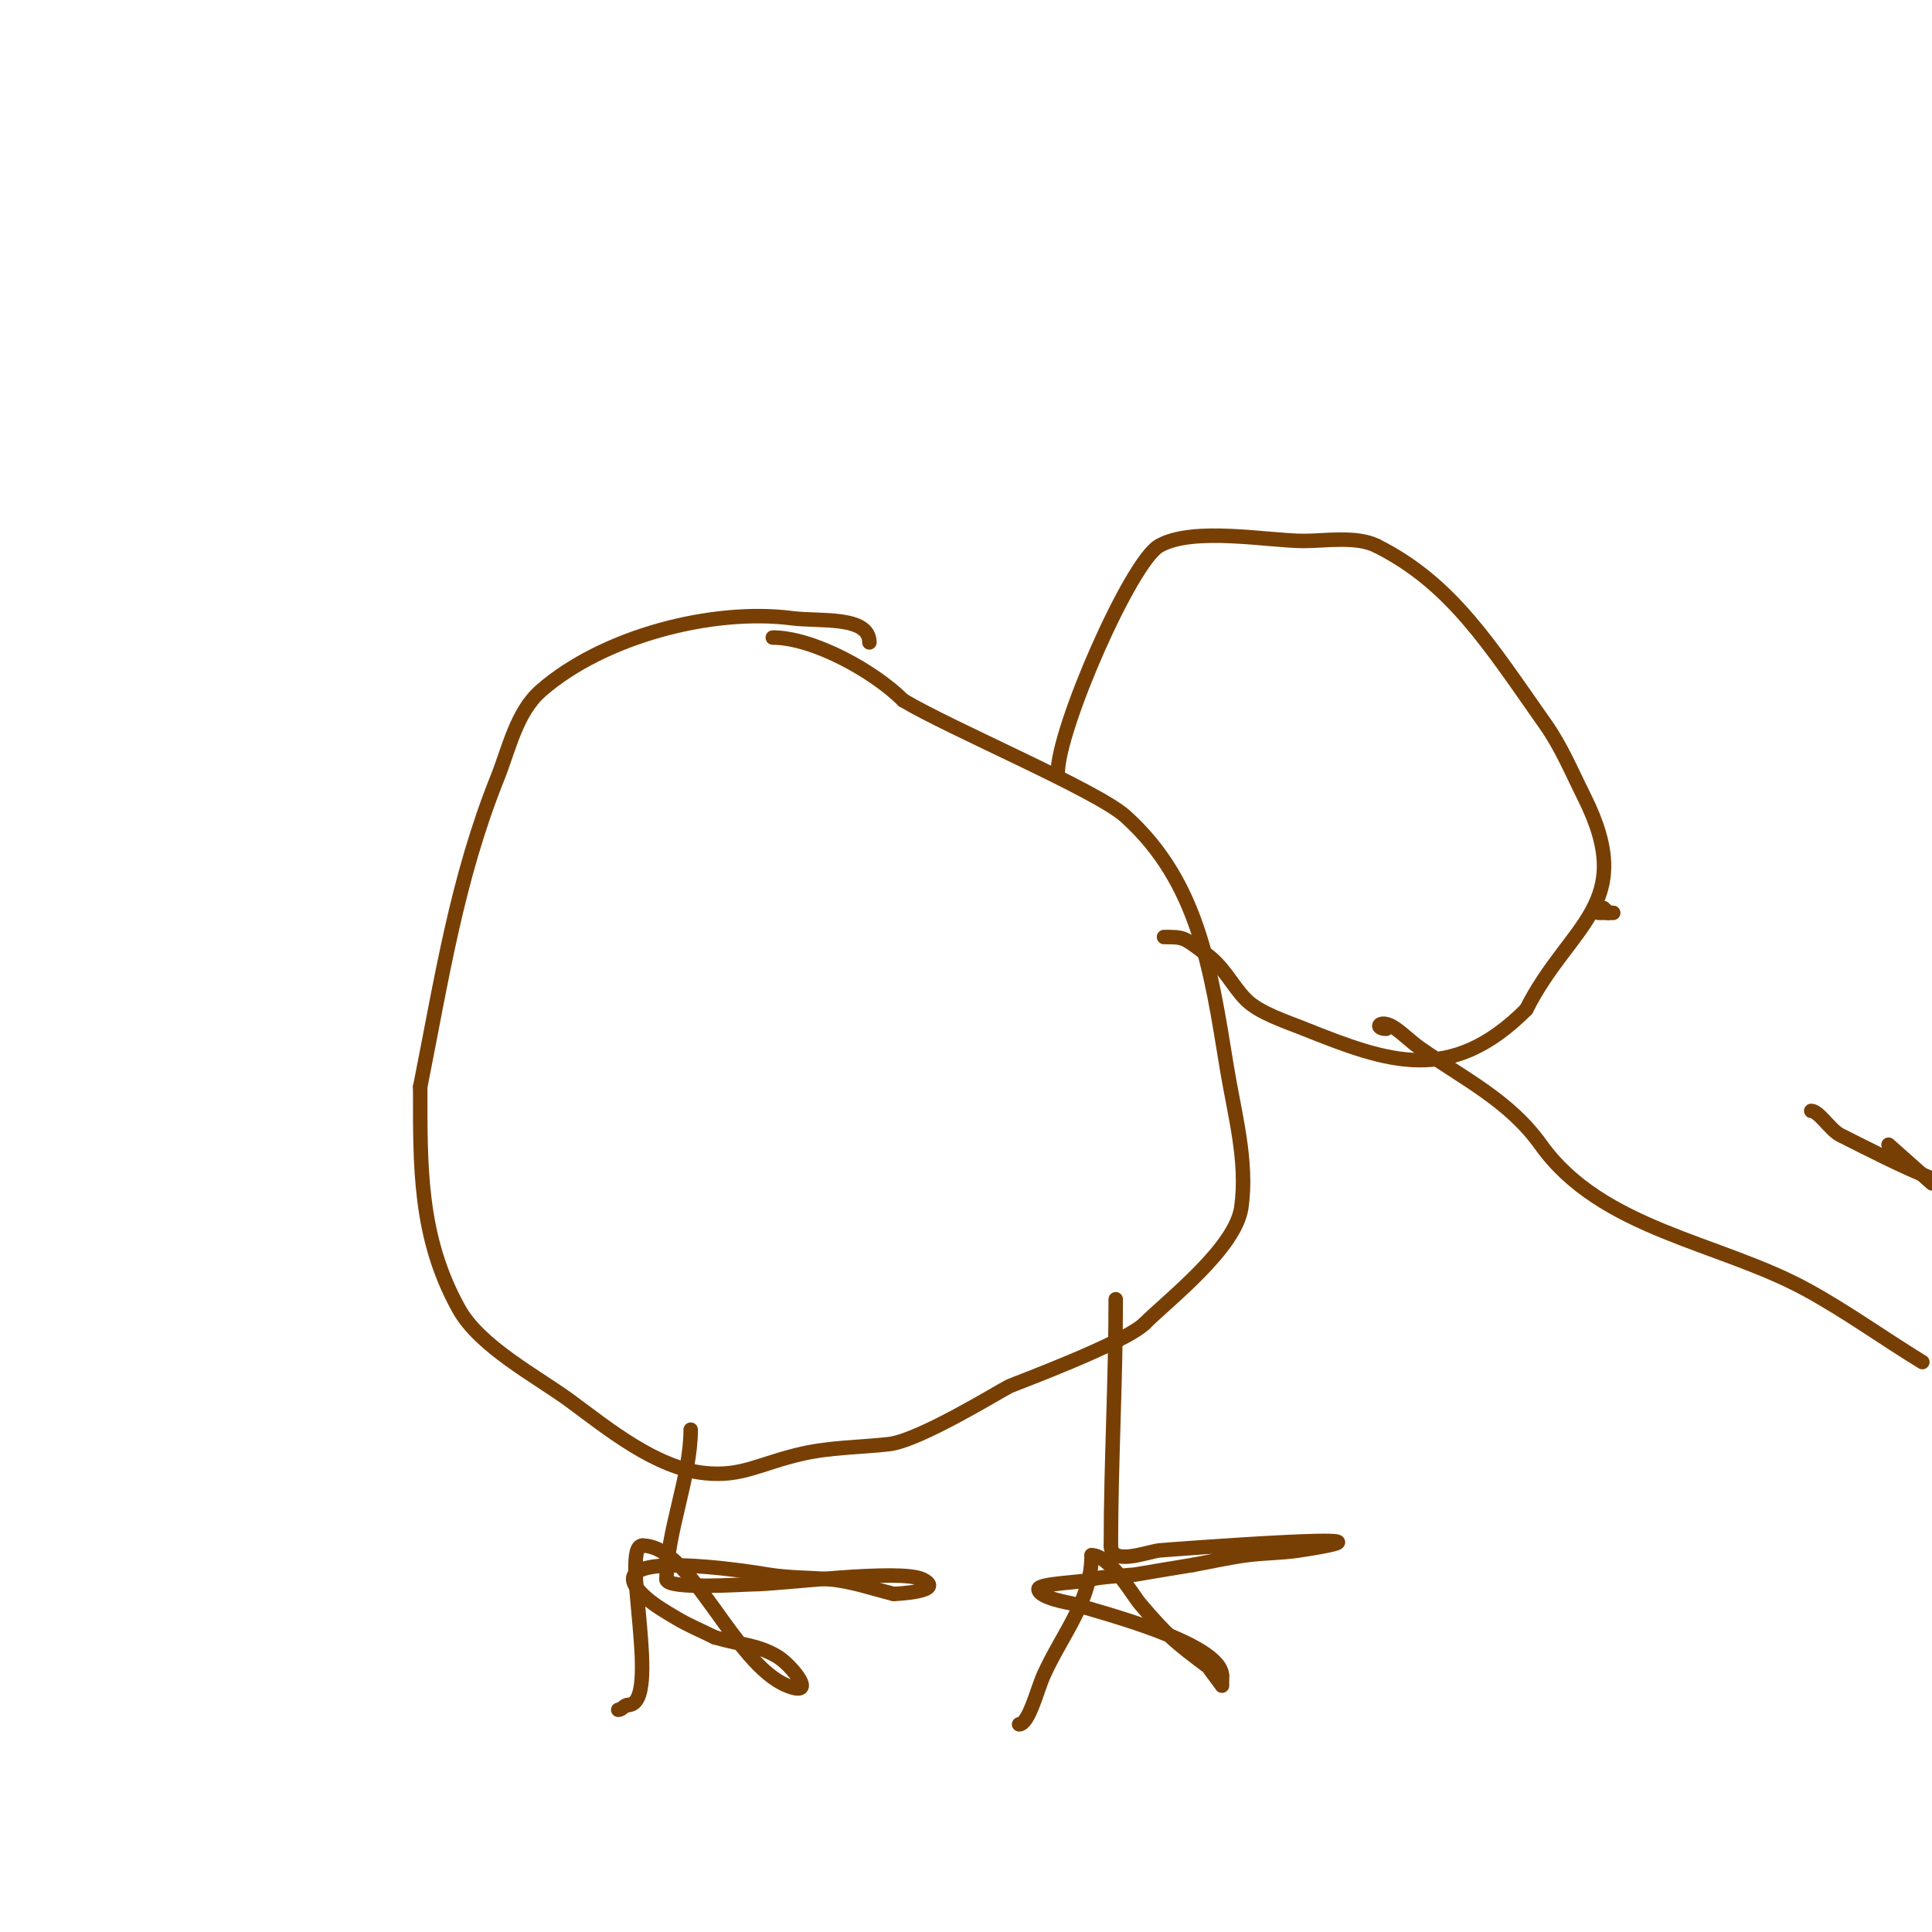 <svg viewBox='0 0 400 400' version='1.1' xmlns='http://www.w3.org/2000/svg' xmlns:xlink='http://www.w3.org/1999/xlink'><g fill='none' stroke='#783f04' stroke-width='3' stroke-linecap='round' stroke-linejoin='round'><path d='M180,133c0,-5.588 -10.459,-4.277 -16,-5c-16.416,-2.141 -39.078,3.693 -52,15c-5.078,4.443 -6.619,12.047 -9,18c-8.465,21.162 -11.535,41.677 -16,64'/><path d='M87,225c0,16.43 -0.283,31.091 8,46c4.376,7.876 16.352,14.101 23,19c7.843,5.779 17.781,13.978 28,15c7.679,0.768 11.138,-1.955 20,-4c5.882,-1.357 12,-1.333 18,-2c6.358,-0.706 22.748,-10.874 25,-12c0.781,-0.391 23.928,-8.928 28,-13'/><path d='M237,274c4.82,-4.82 18.795,-15.565 20,-24c1.374,-9.621 -1.439,-19.408 -3,-29c-3.304,-20.299 -5.862,-38.376 -21,-52c-5.99,-5.391 -36.095,-18.057 -46,-24'/><path d='M187,145c-5.999,-5.999 -18.59,-13 -27,-13'/><path d='M219,160c0,-9.074 15.078,-43.616 21,-47c7.05,-4.029 22.617,-1 30,-1c4.278,0 10.858,-1.071 15,1'/><path d='M285,113c15.543,7.771 23.436,20.586 35,37c3.264,4.632 5.466,9.932 8,15c11.186,22.372 -3.125,26.25 -12,44'/><path d='M316,209c-15.643,15.643 -28.459,11.017 -46,4c-3.759,-1.504 -9.278,-3.278 -12,-6c-3.097,-3.097 -4.529,-7.019 -9,-10'/><path d='M249,197c-3.929,-2.946 -3.982,-3 -8,-3'/><path d='M332,188l1,1'/><path d='M391,237c3,2.667 6,5.333 9,8'/><path d='M398,282c-8.05,-4.919 -15.718,-10.483 -24,-15c-18.089,-9.867 -42.413,-12.378 -55,-30c-6.514,-9.12 -15.875,-13.612 -25,-20c-1.749,-1.224 -3.263,-2.759 -5,-4c-3.311,-2.365 -4.725,0 -2,0'/><path d='M331,189c1,0 2,0 3,0'/><path d='M375,230c1.541,0 4.012,4.006 6,5c6.179,3.09 12.56,6.424 19,9'/><path d='M231,269c0,17.077 -1,33.974 -1,51'/><path d='M230,320c0,4.225 7.087,1.416 10,1c0.498,-0.071 57.602,-4.4 29,0c-3.639,0.56 -7.352,0.503 -11,1c-3.693,0.504 -7.333,1.333 -11,2'/><path d='M247,324c-4,0.667 -8.007,1.295 -12,2c-0.524,0.092 -7.987,0.494 -9,1c-1.17,0.585 -11,0.78 -11,2c0,1.853 6.711,2.904 7,3c5.029,1.676 31,8.062 31,15'/><path d='M253,347c0,0.667 0,2 0,2c0,0 -2.826,-3.87 -3,-4c-6.325,-4.744 -8.248,-6.203 -14,-13c-1.479,-1.748 -6.189,-10 -10,-10'/><path d='M226,322c0,9.526 -6.214,16.482 -10,25c-1.199,2.697 -3.024,10 -5,10'/><path d='M143,296c0,9.814 -5,21.296 -5,31'/><path d='M138,327c0,2.172 16.252,1 18,1c5.466,0 30.426,-3.287 35,-1c4.914,2.457 -5.206,3 -6,3'/><path d='M185,330c-4.201,-1.05 -8.68,-2.607 -13,-3c-4.328,-0.393 -8.713,-0.285 -13,-1c-2.365,-0.394 -38.216,-6.328 -25,5c1.825,1.564 3.939,2.763 6,4c2.557,1.534 5.333,2.667 8,4'/><path d='M148,339c5.892,1.683 8.858,1.515 13,4c2.705,1.623 8.554,8.622 2,6c-11.108,-4.443 -19.747,-29 -30,-29'/><path d='M133,320c-4.658,0 4.192,33 -3,33'/><path d='M130,353c-0.745,0 -1.255,1 -2,1'/></g>
</svg>
